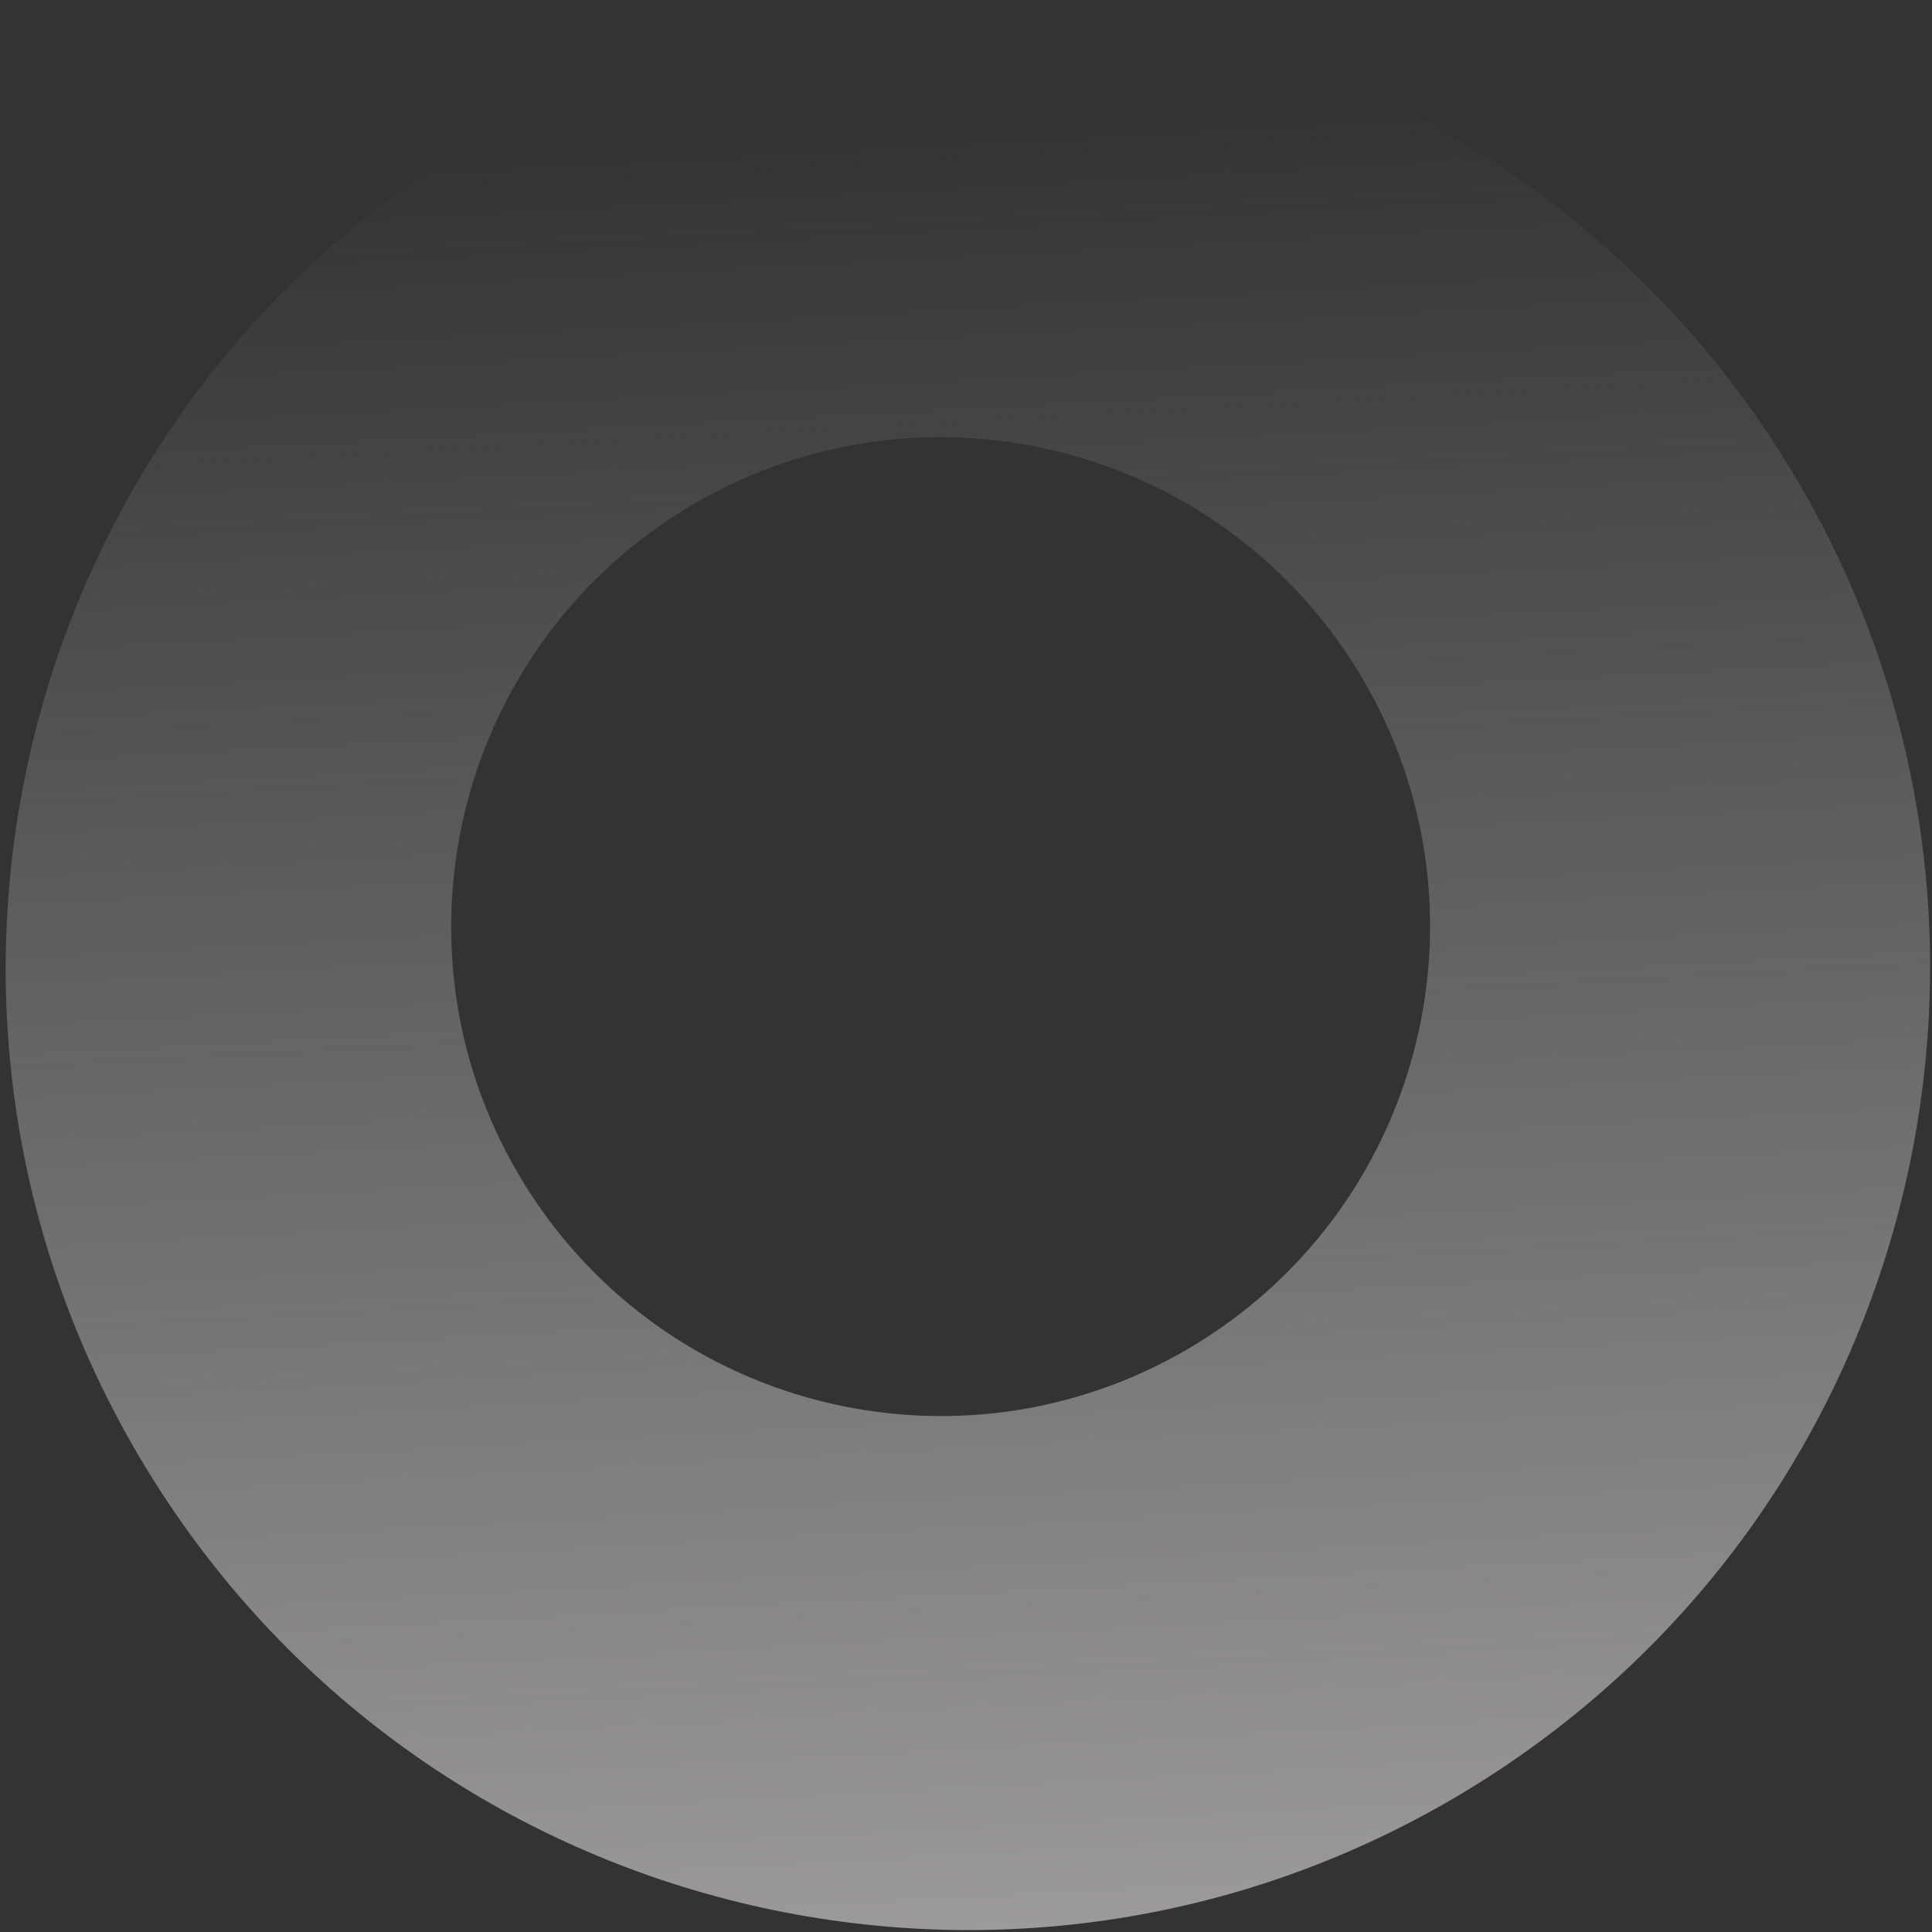 <?xml version="1.0" encoding="UTF-8"?> <svg xmlns="http://www.w3.org/2000/svg" width="319" height="319" viewBox="0 0 319 319" fill="none"><rect x="0" y="0" width="319" height="319" fill="#333333" stroke="none"/> <path fill-rule="evenodd" clip-rule="evenodd" d="M75.847 24.965C1.373 71.337 -21.408 169.302 24.964 243.776C71.337 318.25 169.302 341.031 243.776 294.658C318.25 248.286 341.03 150.321 294.658 75.847C248.286 1.373 150.32 -21.408 75.847 24.965ZM112.596 84.398C74.711 107.988 63.123 157.823 86.713 195.708C110.302 233.593 160.137 245.181 198.022 221.592C235.907 198.002 247.495 148.167 223.906 110.282C200.316 72.397 150.481 60.809 112.596 84.398Z" fill="url(#paint0_linear_2_237)"></path> <defs> <linearGradient id="paint0_linear_2_237" x1="97.106" y1="417.401" x2="75.847" y2="24.965" gradientUnits="userSpaceOnUse"> <stop stop-color="#F5F2F3" stop-opacity="0.71"></stop> <stop offset="1" stop-color="#F5F2F3" stop-opacity="0"></stop> </linearGradient> </defs> </svg> 